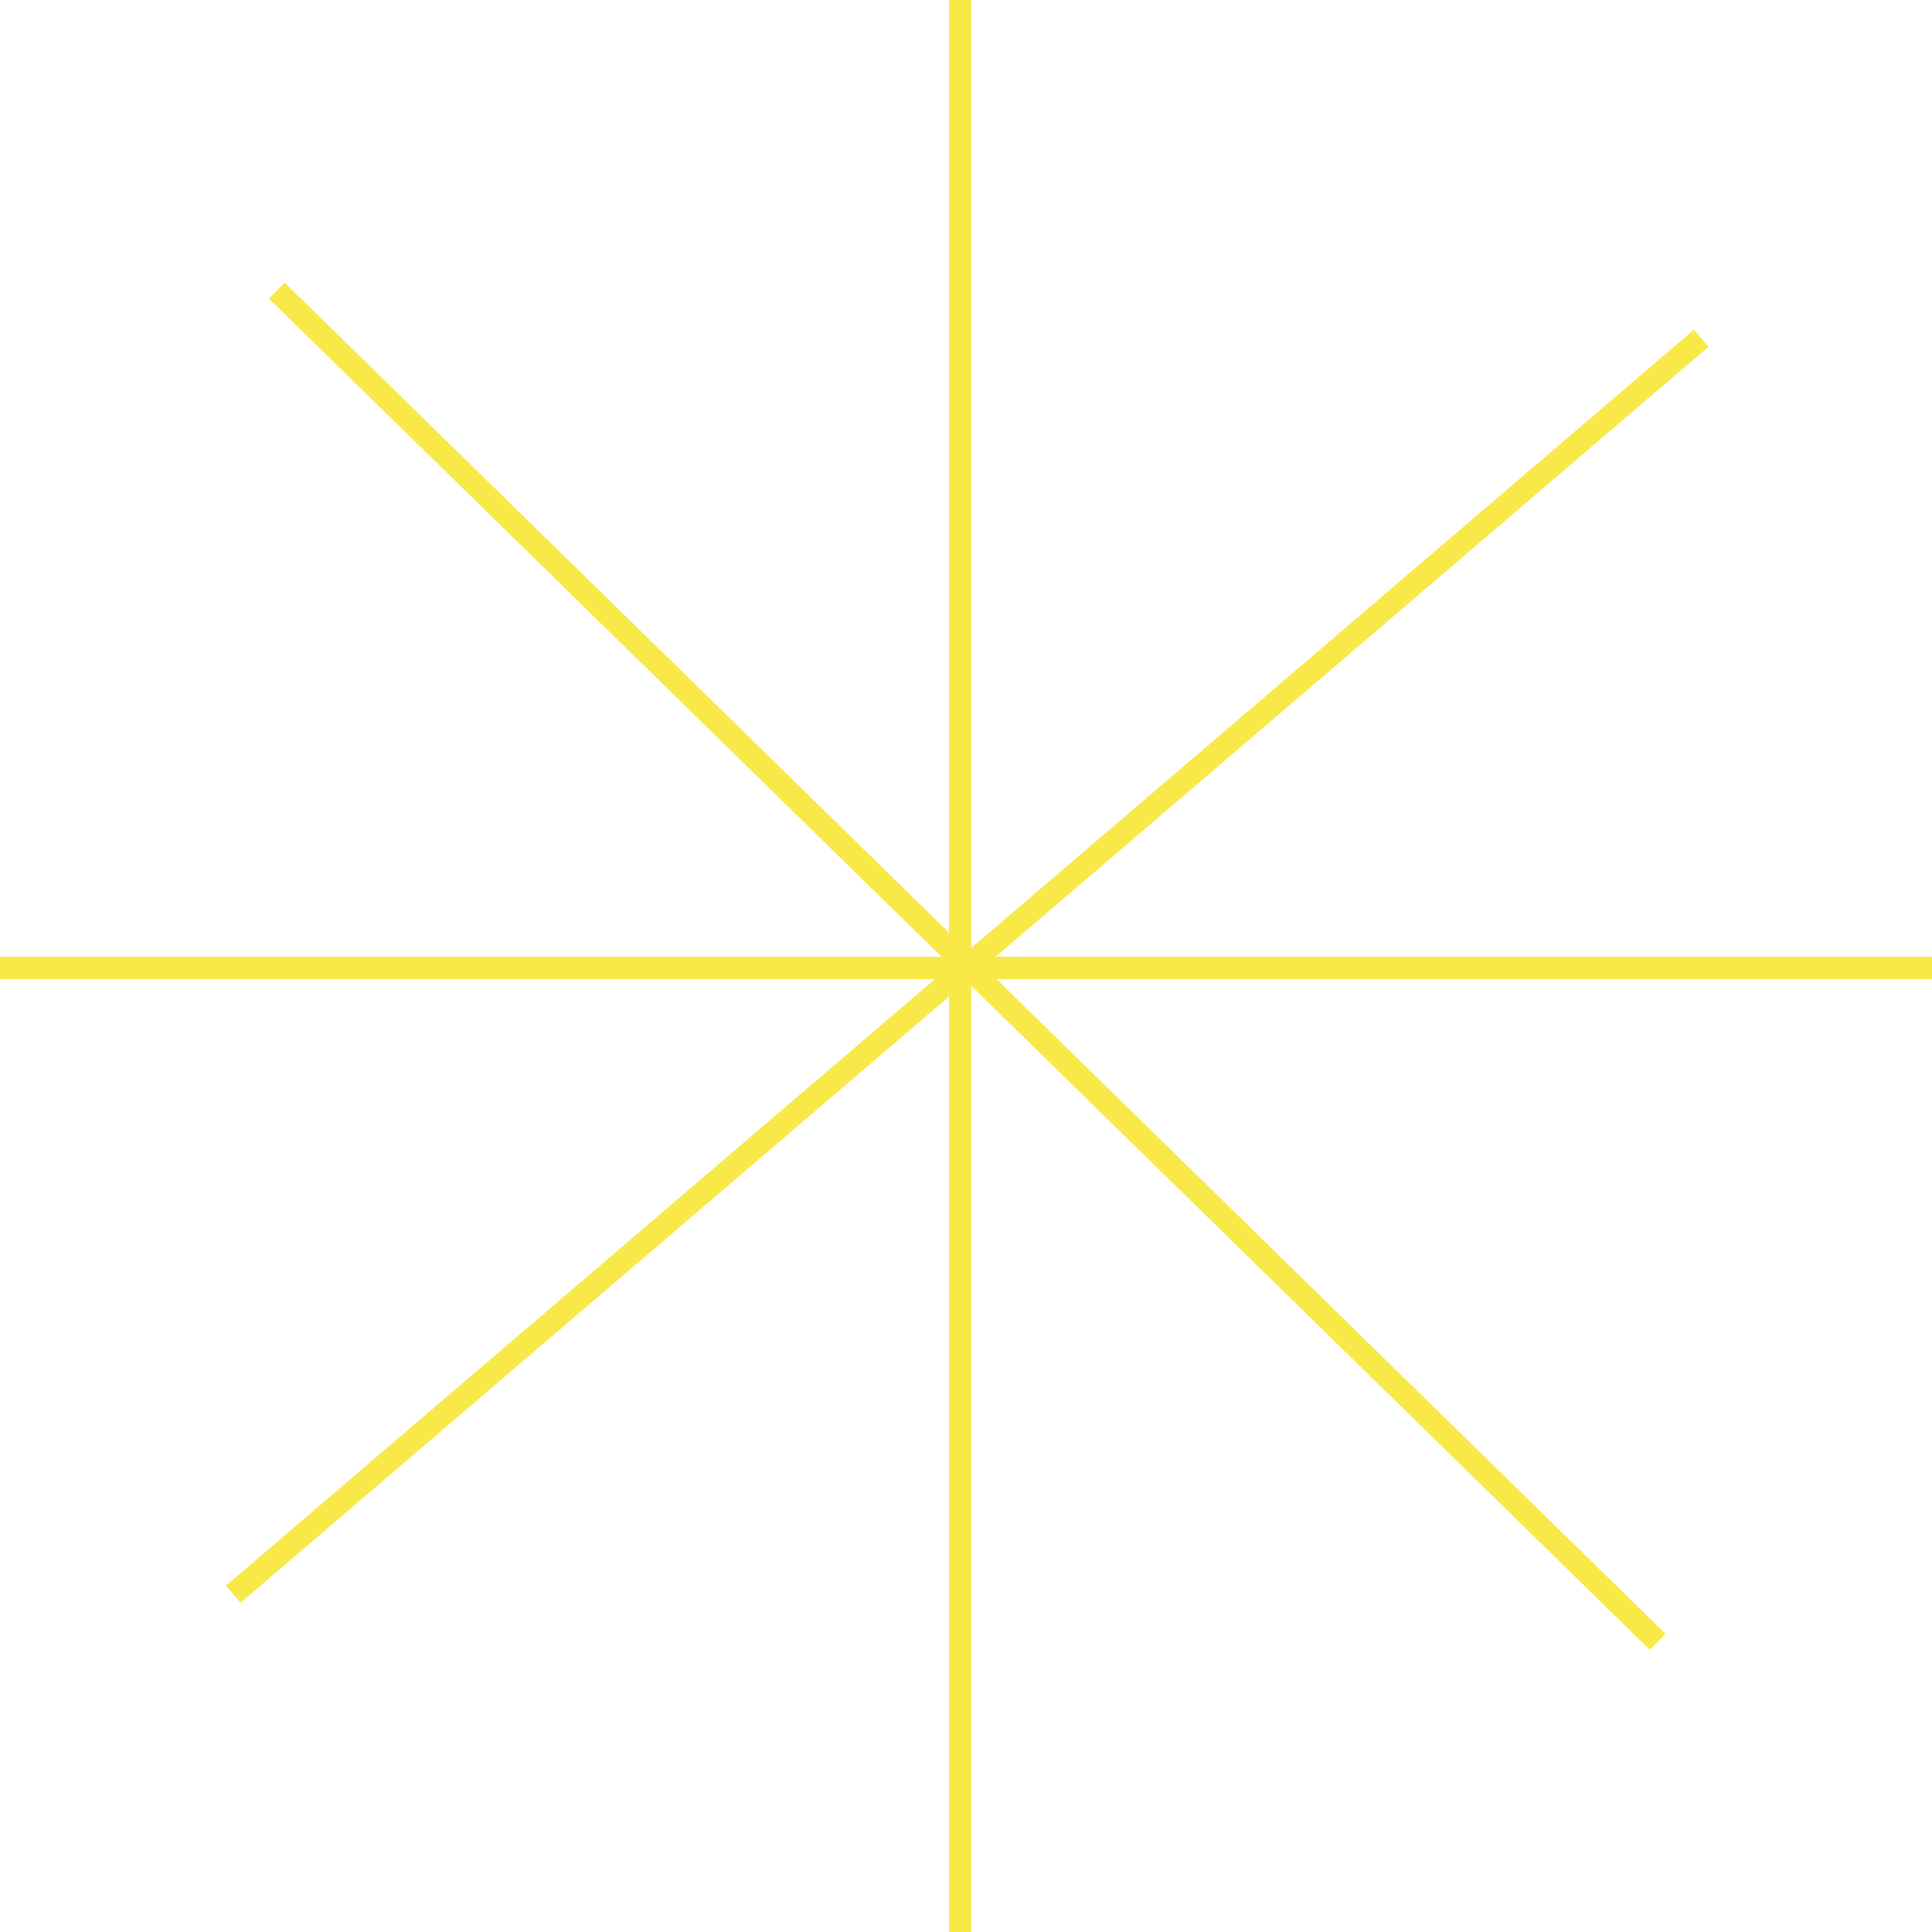 <?xml version="1.0" encoding="UTF-8"?> <svg xmlns="http://www.w3.org/2000/svg" width="86" height="86" viewBox="0 0 86 86" fill="none"> <path d="M42.74 0V86" stroke="#F8E948"></path> <path d="M0 43.086H86" stroke="#F8E948"></path> <path d="M10.382 70.964L75.728 15.054" stroke="#F8E948"></path> <path d="M12.321 12.936L73.79 73.083" stroke="#F8E948"></path> </svg> 